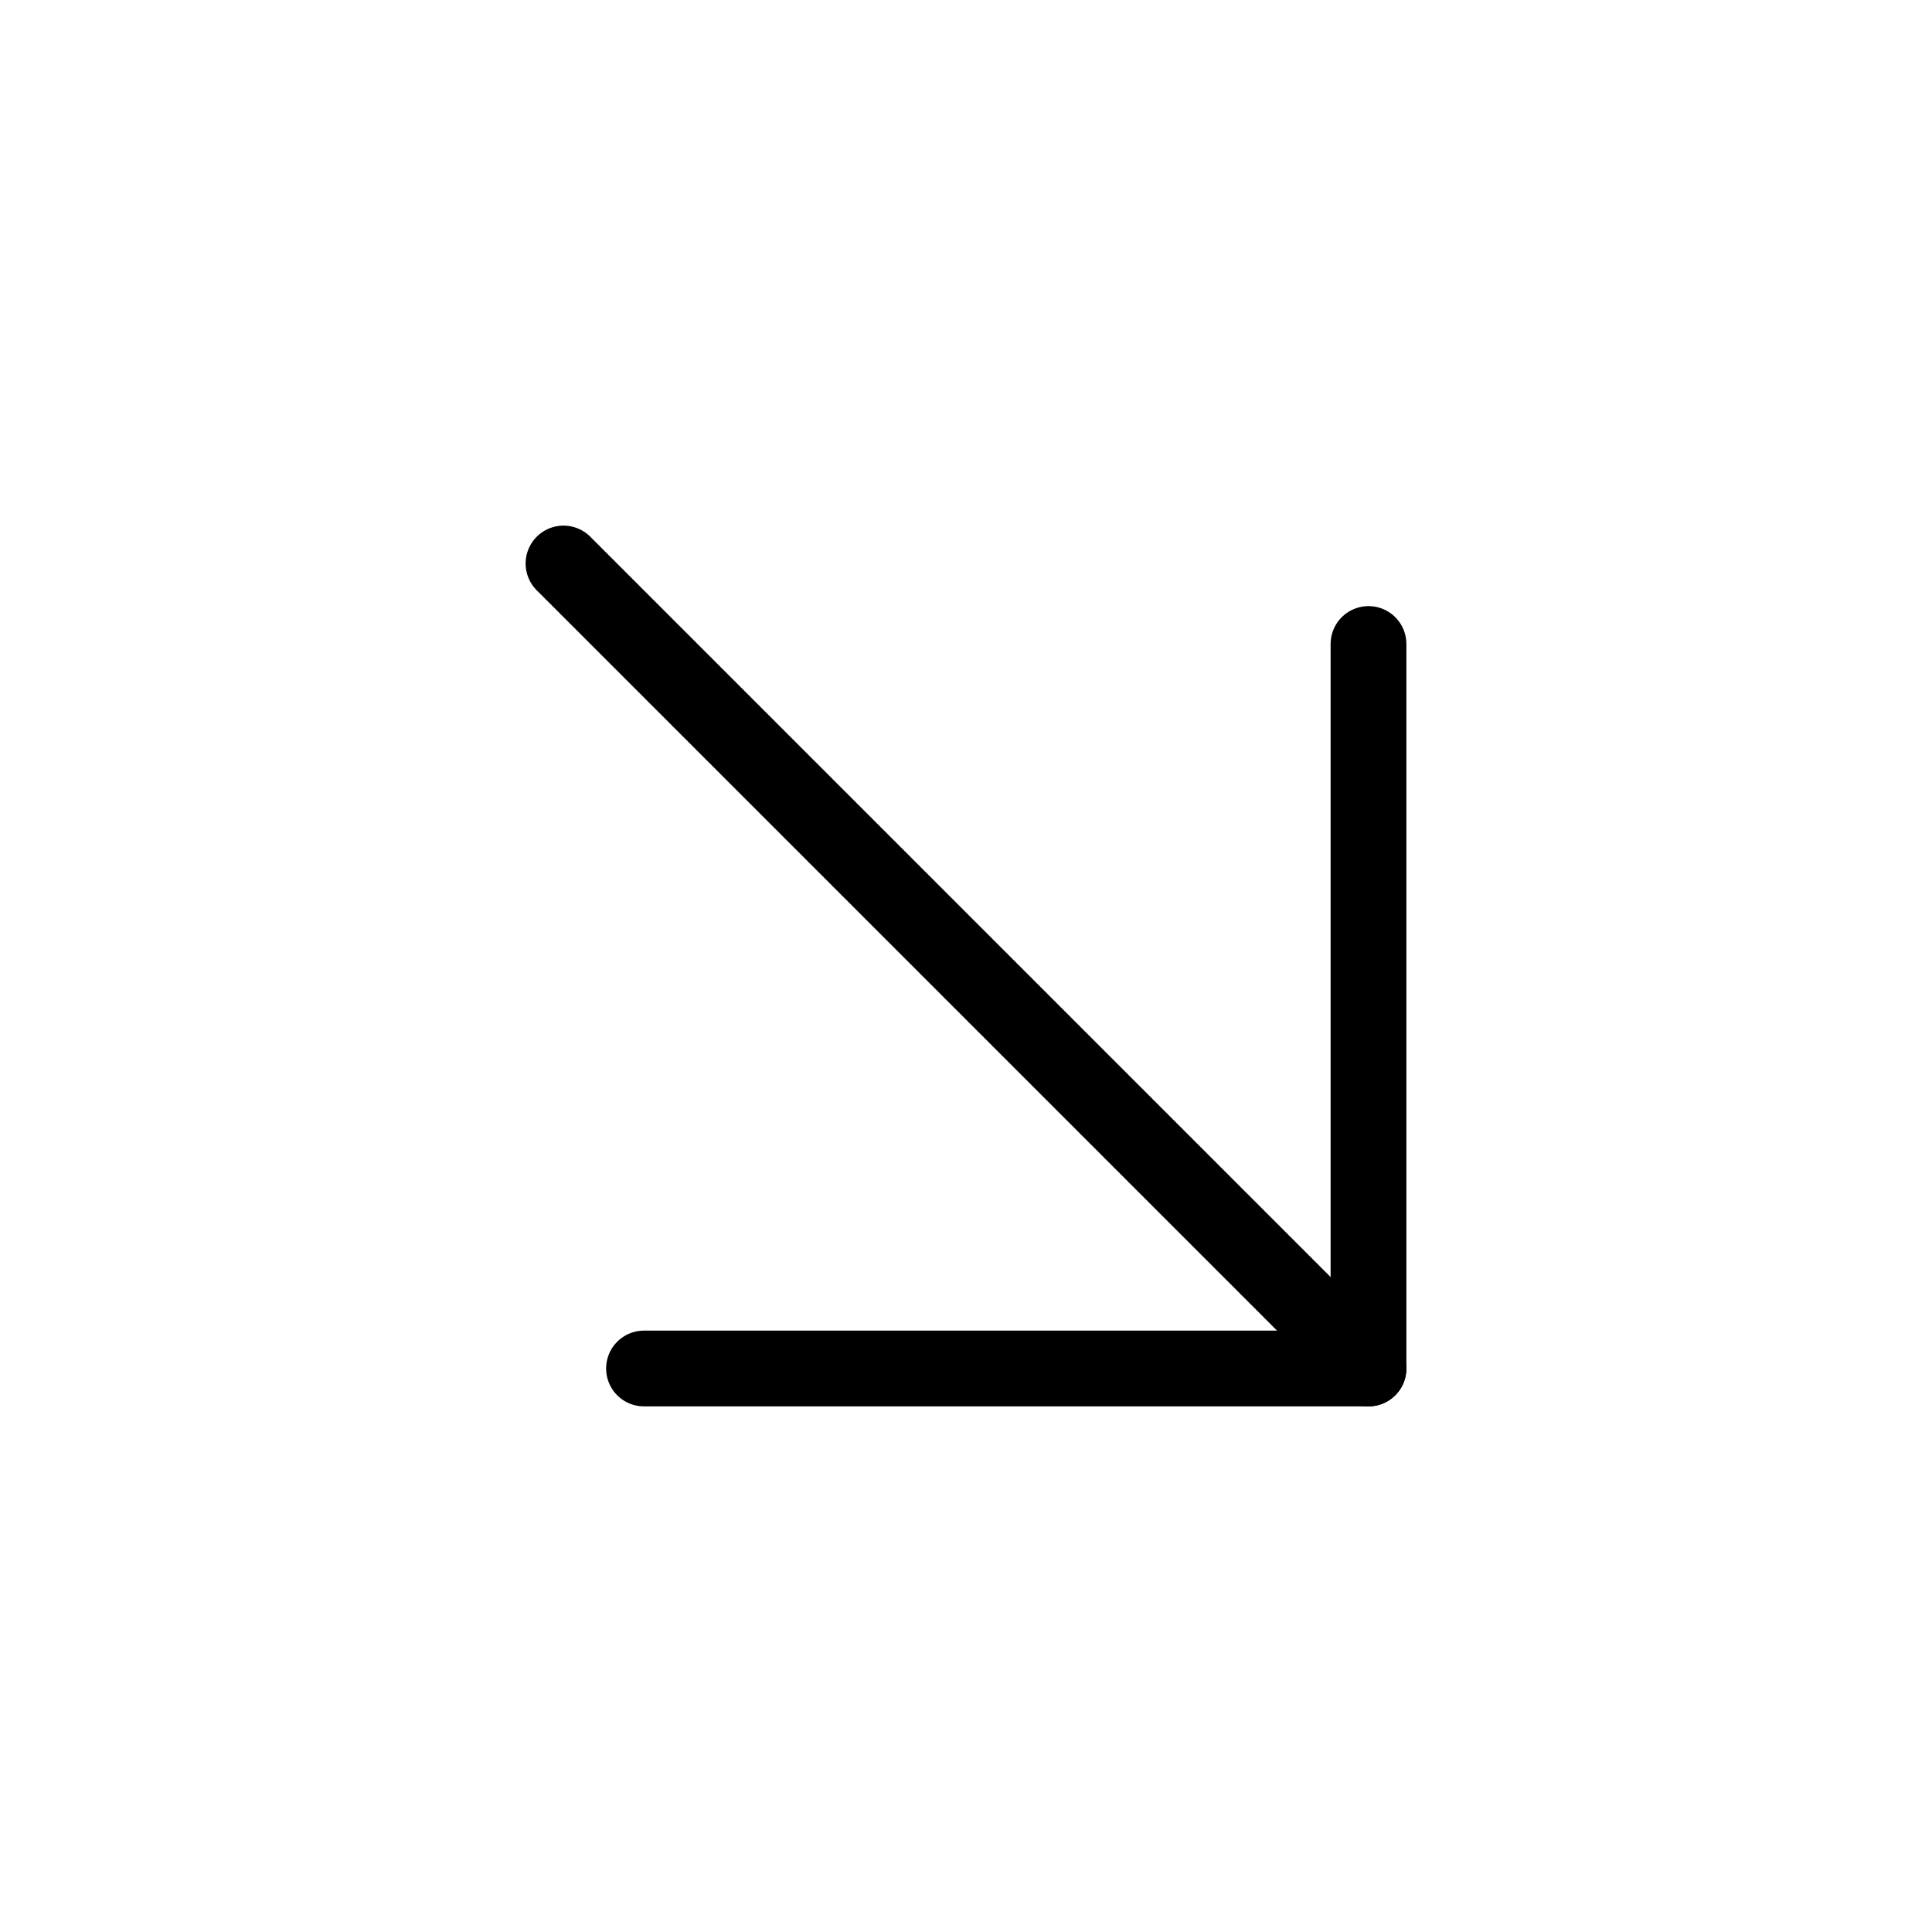 <svg width="51" height="51" viewBox="0 0 51 51" fill="none" xmlns="http://www.w3.org/2000/svg">
<g clip-path="url(#clip0_2356_14433)">
<path d="M36.125 36.125L14.875 14.875" stroke="black" stroke-width="2" stroke-linecap="round" stroke-linejoin="round"/>
<path d="M17 36.125H36.125V17" stroke="black" stroke-width="2" stroke-linecap="round" stroke-linejoin="round"/>
</g>
<defs>
<clipPath id="clip0_2356_14433">
<rect width="51" height="51" fill="white" transform="matrix(1 0 0 -1 0 51)"/>
</clipPath>
</defs>
</svg>
